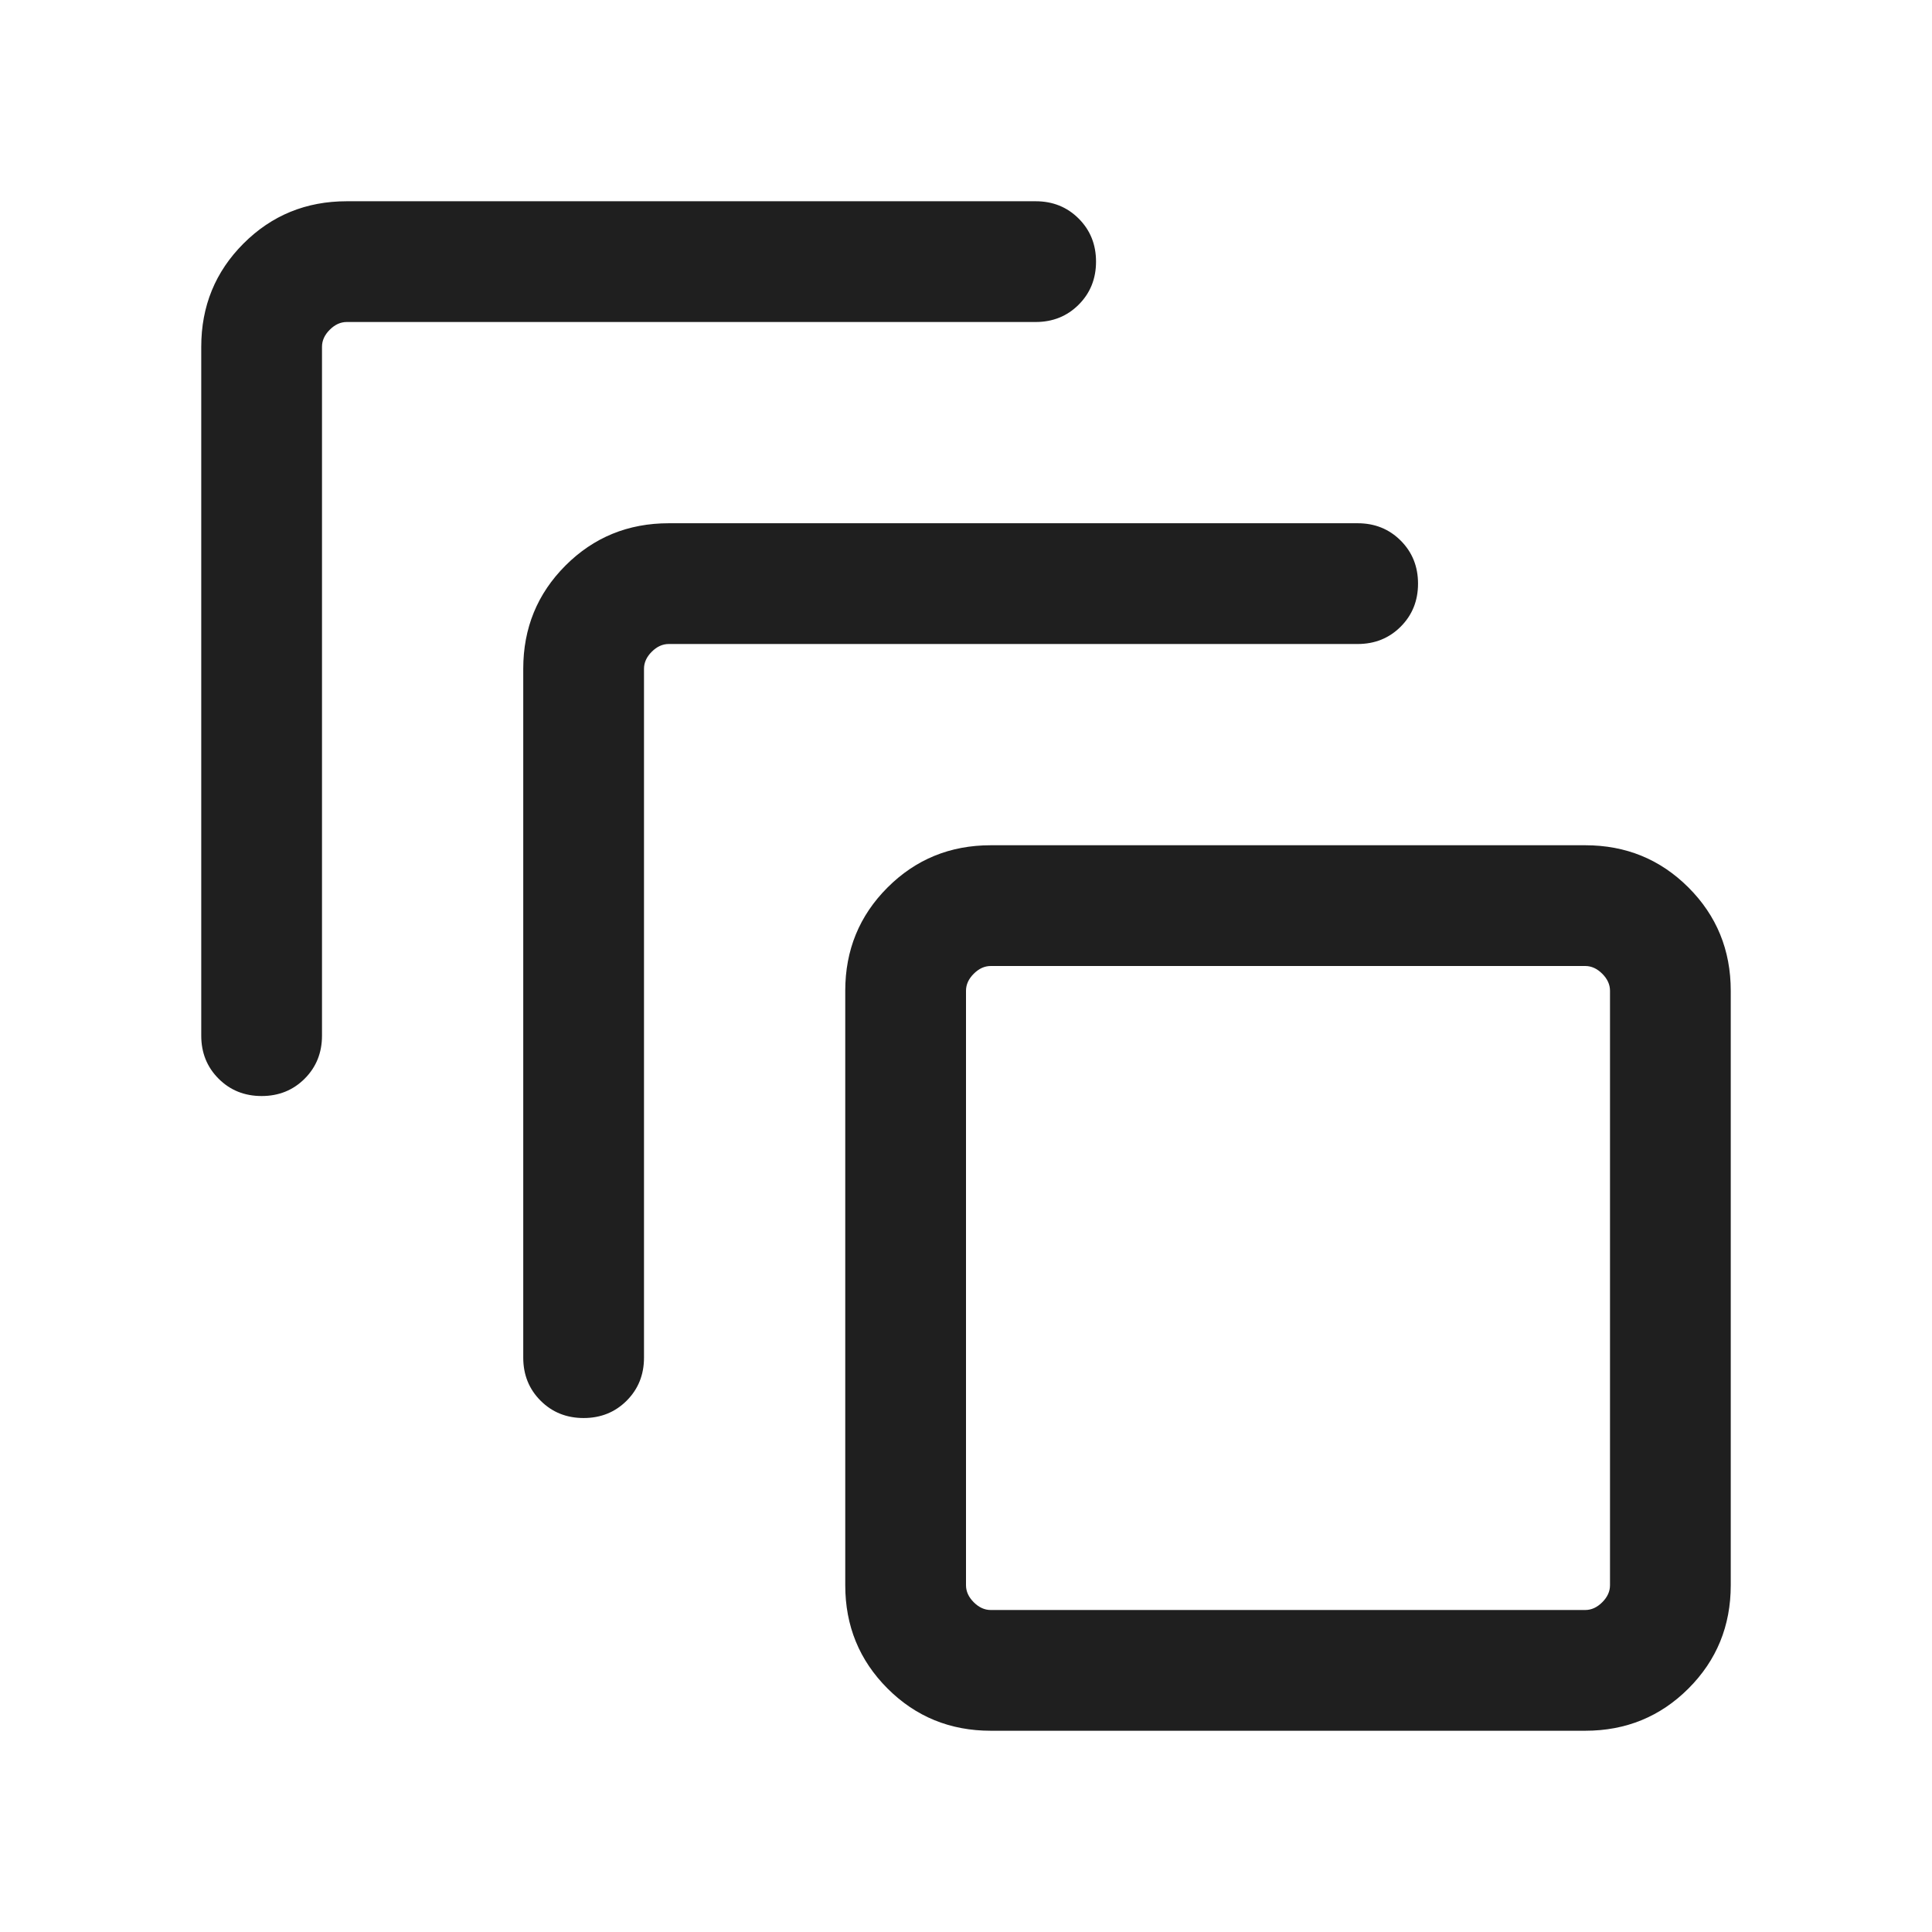 <svg xmlns="http://www.w3.org/2000/svg" height="24px" viewBox="0 -960 960 960" width="24px" fill="#1f1f1f"><path d="M492.31-100Q462-100 441-121q-21-21-21-51.31v-295.38Q420-498 441-519q21-21 51.31-21h295.38Q818-540 839-519q21 21 21 51.31v295.38Q860-142 839-121q-21 21-51.31 21H492.31Zm0-60h295.38q4.62 0 8.46-3.85 3.85-3.84 3.85-8.46v-295.38q0-4.62-3.85-8.46-3.84-3.85-8.46-3.85H492.31q-4.62 0-8.46 3.85-3.85 3.84-3.85 8.46v295.38q0 4.62 3.85 8.46 3.84 3.85 8.46 3.85ZM260-285.39v-342.3Q260-658 281-679q21-21 51.31-21h342.3q12.77 0 21.39 8.62 8.61 8.61 8.61 21.38T696-648.62q-8.62 8.62-21.39 8.62h-342.3q-4.62 0-8.46 3.85-3.85 3.84-3.85 8.46v342.3q0 12.77-8.62 21.39-8.61 8.61-21.38 8.61T268.62-264q-8.62-8.62-8.62-21.39Zm-160-160v-342.3Q100-818 121-839q21-21 51.31-21h342.3q12.77 0 21.39 8.62 8.61 8.61 8.61 21.38T536-808.62q-8.62 8.62-21.39 8.62h-342.3q-4.62 0-8.46 3.85-3.85 3.84-3.85 8.46v342.3q0 12.77-8.62 21.39-8.61 8.61-21.38 8.61T108.62-424q-8.62-8.62-8.62-21.39ZM480-160v-320 320Z"/></svg>